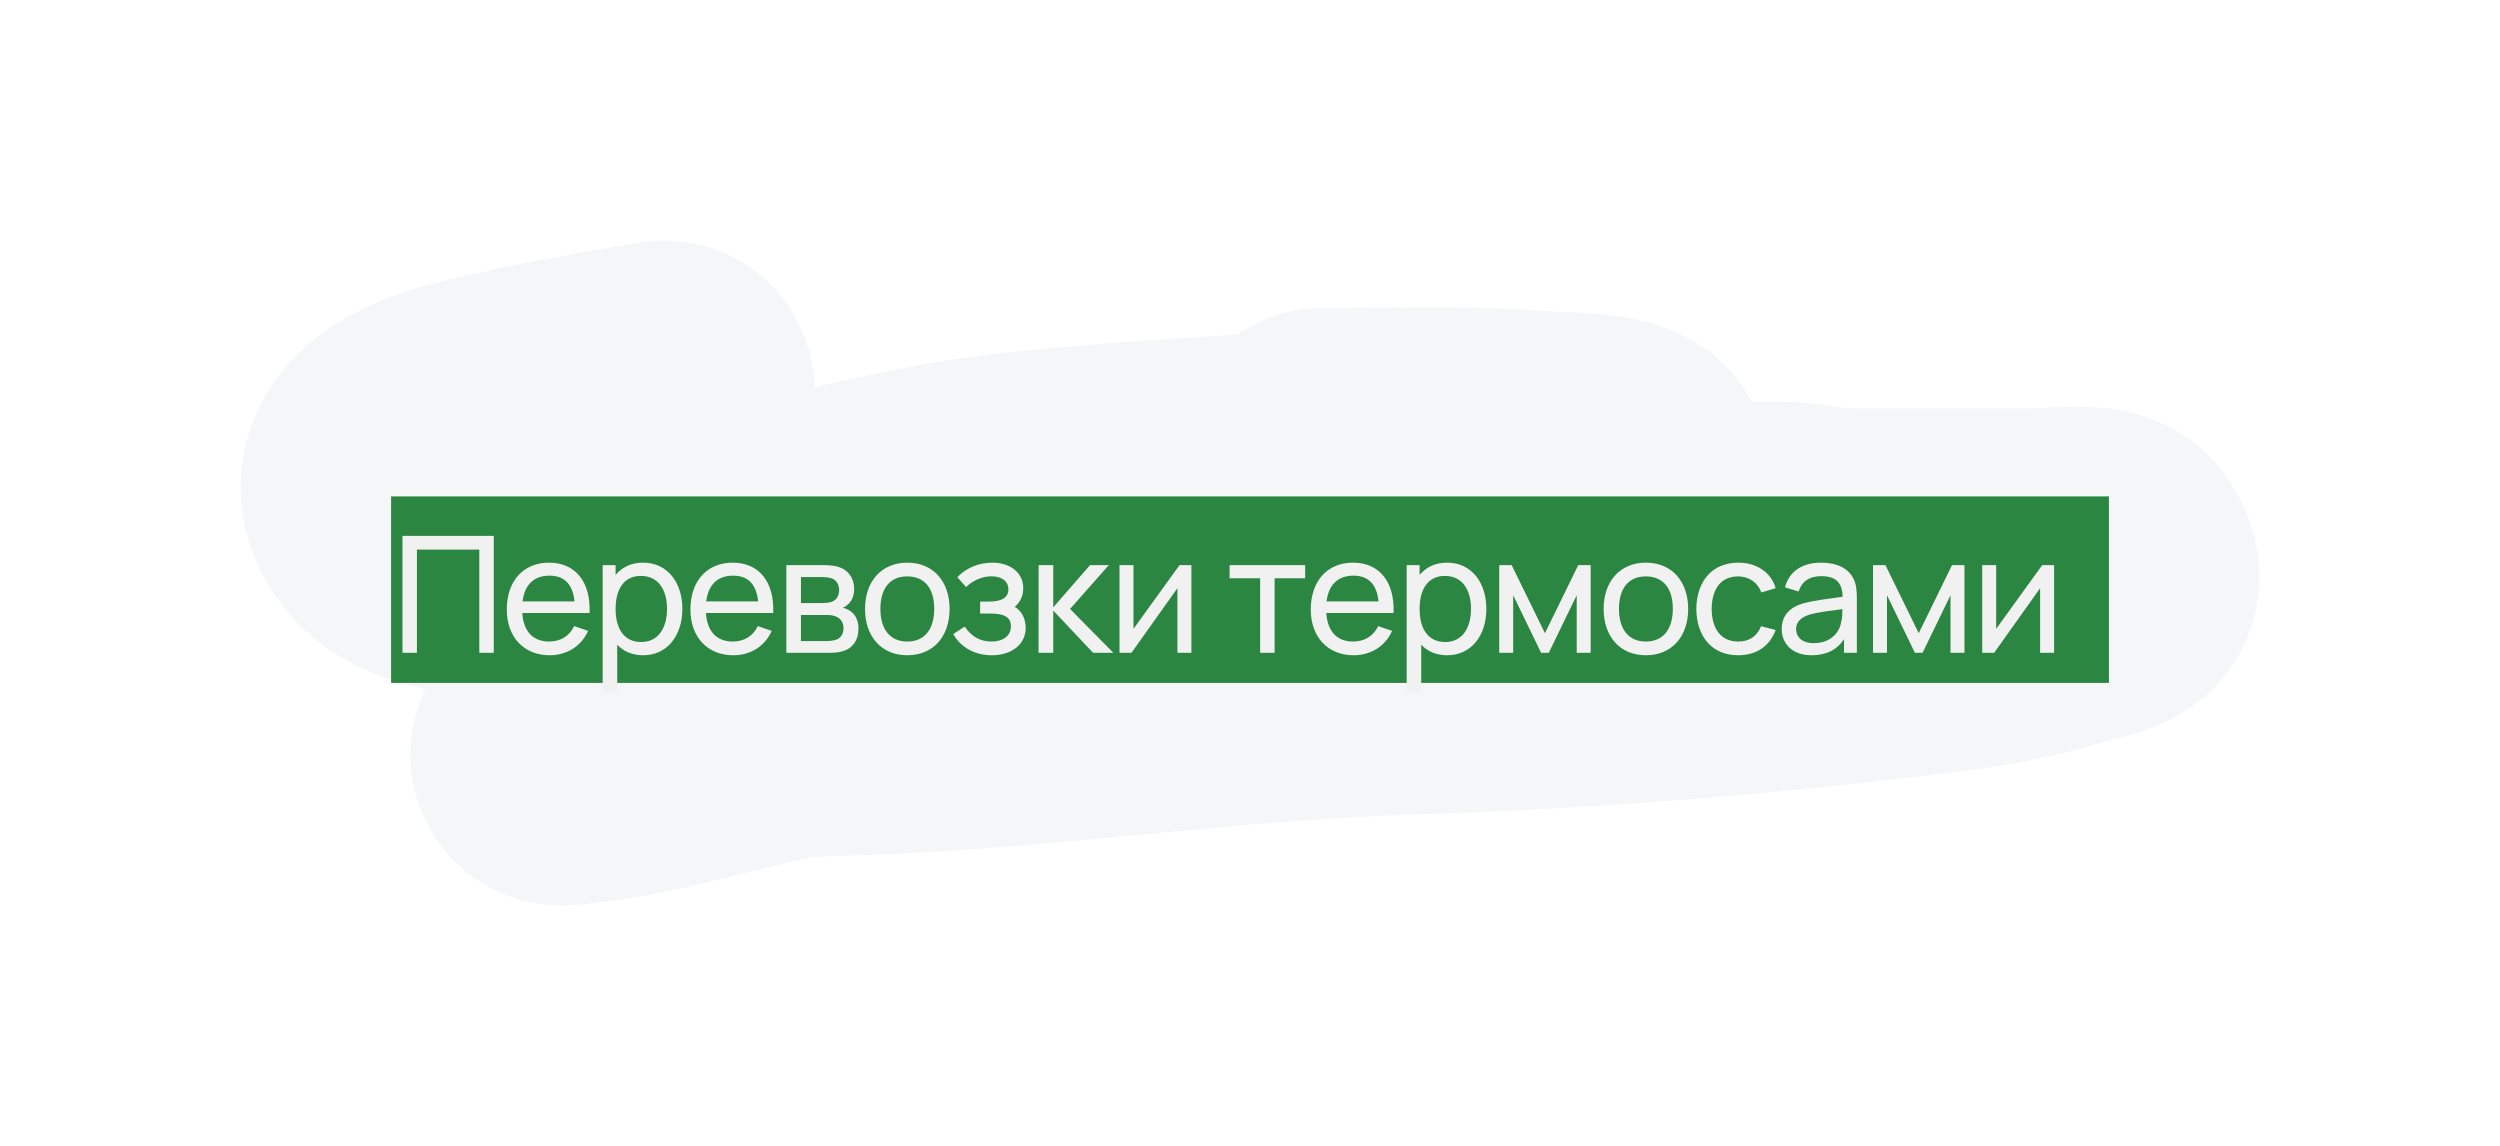 <?xml version="1.0" encoding="UTF-8"?> <svg xmlns="http://www.w3.org/2000/svg" width="831" height="381" viewBox="0 0 831 381" fill="none"><g style="mix-blend-mode:plus-darker" filter="url(#filter0_f_4578_344)"><path d="M220.792 130C200.55 133.274 180.091 136.988 160.377 141.647C145.682 145.12 125.587 152.531 130.86 166.303C136.787 181.783 163.068 182.002 180.763 182.941C226.976 185.396 273.171 185.059 319.483 185.059C400.587 185.059 482.173 186.93 563.212 184.378C573.71 184.048 585.017 182.898 595.596 183.736C602.425 184.276 608.396 185.74 615.238 185.74C636.297 185.74 657.355 185.74 678.413 185.74C682.087 185.74 696.696 183.752 699.118 187.101C700.217 188.621 701.964 191.794 700.339 193.53C698.23 195.783 689.525 197.268 686.271 198.295C674.324 202.063 661.626 204.661 648.79 206.311C589.242 213.968 528.812 218.864 468.396 220.757C408.874 222.621 350.581 231.533 291.187 234.03C271.077 234.875 250.382 235.144 230.454 237.471C229.76 237.552 223.595 237.76 223.022 238.454C220.332 241.711 212.31 242.521 207.52 244.013C202.338 245.628 198.213 247.693 192.708 248.778C191.894 248.938 183.798 251.284 187.24 250.971C207.703 249.111 226.741 243.813 246.168 239.097C295.364 227.156 344.382 214.501 394.816 205.404C429.242 199.194 464.507 195.546 499.081 189.748C507.726 188.299 516.285 186.605 524.935 185.173C530.264 184.29 536.161 183.948 541.339 182.639C546.797 181.259 549.621 179.868 549.621 175.832C549.621 172.074 547.272 170.66 542.401 169.101C534.461 166.559 525.831 164.277 517.131 163.58C469.027 159.725 420.616 172.284 374.642 180.37C333.753 187.562 293.308 190.486 251.371 193.605C242.711 194.249 233.989 194.737 225.358 195.572C223.696 195.733 219.572 197.077 220.367 196.026C221.946 193.937 229.459 191.594 231.622 190.807C244.093 186.267 257.626 183.322 270.854 180.143C293.191 174.776 315.698 169.539 339.073 167.021C371.663 163.511 404.745 161.616 437.605 159.95C463.272 158.648 488.851 157.832 514.583 157.832C520.408 157.832 531.95 159.365 537.729 157.681C540.094 156.992 534.539 155.282 534.438 155.261C526.12 153.538 515.999 153.722 507.416 153.105C485.052 151.499 462.194 152.387 439.728 152.387" stroke="#1B4771" stroke-opacity="0.05" stroke-width="100" stroke-linecap="round"></path></g><rect x="130" y="165" width="571" height="62" fill="#2B8642"></rect><g filter="url(#filter1_d_4578_344)"><path d="M133.78 213V174.12H164.128V213H159.322V178.683H138.586V213H133.78ZM182.712 213.81C174.099 213.81 168.456 207.735 168.456 198.609C168.456 189.051 174.018 183.03 182.496 183.03C191.271 183.03 196.401 189.402 195.969 199.77H173.613C173.991 205.818 177.123 209.247 182.496 209.247C186.33 209.247 189.246 207.438 190.866 204.117L195.483 205.71C193.188 210.867 188.355 213.81 182.712 213.81ZM182.658 187.35C177.447 187.35 174.396 190.374 173.694 195.909H190.974C190.38 190.185 187.599 187.35 182.658 187.35ZM200.333 225.96V183.84H204.626V187.107C206.759 184.542 209.81 183.03 213.779 183.03C221.879 183.03 226.82 189.645 226.82 198.393C226.82 207.141 221.906 213.81 213.752 213.81C210.134 213.81 207.245 212.514 205.166 210.3V225.96H200.333ZM213.158 209.409C218.909 209.409 221.717 204.603 221.717 198.393C221.717 192.237 218.963 187.431 213.023 187.431C207.326 187.431 204.626 191.94 204.626 198.393C204.626 204.792 207.272 209.409 213.158 209.409ZM243.755 213.81C235.142 213.81 229.499 207.735 229.499 198.609C229.499 189.051 235.061 183.03 243.539 183.03C252.314 183.03 257.444 189.402 257.012 199.77H234.656C235.034 205.818 238.166 209.247 243.539 209.247C247.373 209.247 250.289 207.438 251.909 204.117L256.526 205.71C254.231 210.867 249.398 213.81 243.755 213.81ZM243.701 187.35C238.49 187.35 235.439 190.374 234.737 195.909H252.017C251.423 190.185 248.642 187.35 243.701 187.35ZM261.377 213V183.84H273.797C275.255 183.84 277.118 184.002 278.522 184.38C281.627 185.244 283.922 187.89 283.922 191.805C283.922 194.019 283.193 195.612 282.005 196.773C281.438 197.34 280.763 197.772 280.142 198.015C280.736 198.123 281.438 198.393 282.059 198.744C284.084 199.878 285.353 201.849 285.353 204.954C285.353 208.923 283.328 211.569 279.98 212.514C278.576 212.919 276.767 213 275.201 213H261.377ZM266.237 196.449H273.473C274.445 196.449 275.687 196.341 276.524 196.017C278.144 195.423 278.927 193.857 278.927 192.156C278.927 190.32 278.063 188.781 276.362 188.214C275.174 187.809 273.446 187.809 273.068 187.809H266.237V196.449ZM266.237 209.085H274.931C275.687 209.085 276.875 208.95 277.712 208.707C279.575 208.194 280.385 206.52 280.385 204.792C280.385 202.497 278.954 201.012 276.902 200.634C276.119 200.418 275.147 200.418 274.499 200.418H266.237V209.085ZM301.577 213.81C292.856 213.81 287.537 207.438 287.537 198.393C287.537 189.24 293.018 183.03 301.577 183.03C310.325 183.03 315.644 189.375 315.644 198.393C315.644 207.546 310.244 213.81 301.577 213.81ZM301.577 209.247C307.598 209.247 310.541 204.819 310.541 198.393C310.541 191.832 307.544 187.593 301.577 187.593C295.475 187.593 292.64 192.021 292.64 198.393C292.64 204.981 295.691 209.247 301.577 209.247ZM329.732 213.81C323.954 213.81 319.391 211.191 316.853 206.763L320.687 204.279C322.793 207.492 325.763 209.247 329.543 209.247C333.485 209.247 336.023 207.33 336.023 204.198C336.023 200.769 333.296 199.932 328.814 199.932H325.79V195.963H328.787C332.567 195.963 335.186 194.883 335.186 191.913C335.186 188.916 332.621 187.566 329.57 187.566C326.33 187.566 323.225 189.078 321.119 191.13L318.203 187.863C321.2 184.785 325.196 183.03 329.867 183.03C335.483 183.03 340.127 186.081 340.127 191.535C340.127 194.073 339.155 196.125 337.292 197.745C339.749 199.095 340.937 201.876 340.937 204.684C340.937 210.408 335.969 213.81 329.732 213.81ZM345.216 213L345.243 183.84H350.103V197.88L362.334 183.84H368.571L355.692 198.42L370.083 213H363.36L350.103 198.96V213H345.216ZM396.02 183.84V213H391.376V191.508L376.094 213H372.125V183.84H376.769V205.035L392.078 183.84H396.02ZM418.874 213V188.214H408.722V183.84H433.832V188.214H423.68V213H418.874ZM449.959 213.81C441.346 213.81 435.703 207.735 435.703 198.609C435.703 189.051 441.265 183.03 449.743 183.03C458.518 183.03 463.648 189.402 463.216 199.77H440.86C441.238 205.818 444.37 209.247 449.743 209.247C453.577 209.247 456.493 207.438 458.113 204.117L462.73 205.71C460.435 210.867 455.602 213.81 449.959 213.81ZM449.905 187.35C444.694 187.35 441.643 190.374 440.941 195.909H458.221C457.627 190.185 454.846 187.35 449.905 187.35ZM467.581 225.96V183.84H471.874V187.107C474.007 184.542 477.058 183.03 481.027 183.03C489.127 183.03 494.068 189.645 494.068 198.393C494.068 207.141 489.154 213.81 481 213.81C477.382 213.81 474.493 212.514 472.414 210.3V225.96H467.581ZM480.406 209.409C486.157 209.409 488.965 204.603 488.965 198.393C488.965 192.237 486.211 187.431 480.271 187.431C474.574 187.431 471.874 191.94 471.874 198.393C471.874 204.792 474.52 209.409 480.406 209.409ZM498.339 213V183.84H502.47L513.54 206.466L524.61 183.84H528.741V213H524.097V193.857L514.809 213H512.271L502.983 193.857V213H498.339ZM547.083 213.81C538.362 213.81 533.043 207.438 533.043 198.393C533.043 189.24 538.524 183.03 547.083 183.03C555.831 183.03 561.15 189.375 561.15 198.393C561.15 207.546 555.75 213.81 547.083 213.81ZM547.083 209.247C553.104 209.247 556.047 204.819 556.047 198.393C556.047 191.832 553.05 187.593 547.083 187.593C540.981 187.593 538.146 192.021 538.146 198.393C538.146 204.981 541.197 209.247 547.083 209.247ZM577.759 213.81C568.876 213.81 563.935 207.357 563.854 198.42C563.935 189.321 569.038 183.03 577.813 183.03C583.942 183.03 588.694 186.27 590.233 191.508L585.481 192.939C584.239 189.564 581.296 187.593 577.759 187.593C571.765 187.593 569.011 192.102 568.957 198.42C569.011 204.927 571.954 209.247 577.759 209.247C581.539 209.247 584.05 207.465 585.373 204.144L590.233 205.413C588.181 210.867 583.78 213.81 577.759 213.81ZM602.149 213.81C595.615 213.81 592.24 209.814 592.24 205.116C592.24 200.526 594.967 197.853 599.395 196.557C603.04 195.585 608.17 194.964 612.49 194.37C612.355 189.726 610.357 187.512 605.308 187.512C601.771 187.512 598.936 189.051 597.883 192.615L593.32 191.238C594.697 186.135 598.774 183.03 605.362 183.03C610.627 183.03 614.596 184.92 616.27 188.727C617.08 190.536 617.215 192.669 617.215 194.964V213H612.949V208.464C610.627 212.028 607.009 213.81 602.149 213.81ZM602.878 209.787C608.062 209.787 611.248 206.682 611.95 203.064C612.355 201.66 612.409 199.797 612.436 198.474C608.332 199.014 604.39 199.473 601.555 200.283C599.152 201.039 597.019 202.362 597.019 205.089C597.019 207.492 598.72 209.787 602.878 209.787ZM622.588 213V183.84H626.719L637.789 206.466L648.859 183.84H652.99V213H648.346V193.857L639.058 213H636.52L627.232 193.857V213H622.588ZM682.779 183.84V213H678.135V191.508L662.853 213H658.884V183.84H663.528V205.035L678.837 183.84H682.779Z" fill="#F1F1F1"></path></g><defs><filter id="filter0_f_4578_344" x="0" y="-0.008" width="830.965" height="381.009" filterUnits="userSpaceOnUse" color-interpolation-filters="sRGB"><feFlood flood-opacity="0" result="BackgroundImageFix"></feFlood><feBlend mode="normal" in="SourceGraphic" in2="BackgroundImageFix" result="shape"></feBlend><feGaussianBlur stdDeviation="40" result="effect1_foregroundBlur_4578_344"></feGaussianBlur></filter><filter id="filter1_d_4578_344" x="116.081" y="160.42" width="584.396" height="87.24" filterUnits="userSpaceOnUse" color-interpolation-filters="sRGB"><feFlood flood-opacity="0" result="BackgroundImageFix"></feFlood><feColorMatrix in="SourceAlpha" type="matrix" values="0 0 0 0 0 0 0 0 0 0 0 0 0 0 0 0 0 0 127 0" result="hardAlpha"></feColorMatrix><feOffset dy="4"></feOffset><feGaussianBlur stdDeviation="8.85"></feGaussianBlur><feComposite in2="hardAlpha" operator="out"></feComposite><feColorMatrix type="matrix" values="0 0 0 0 0 0 0 0 0 0 0 0 0 0 0 0 0 0 0.25 0"></feColorMatrix><feBlend mode="normal" in2="BackgroundImageFix" result="effect1_dropShadow_4578_344"></feBlend><feBlend mode="normal" in="SourceGraphic" in2="effect1_dropShadow_4578_344" result="shape"></feBlend></filter></defs></svg> 